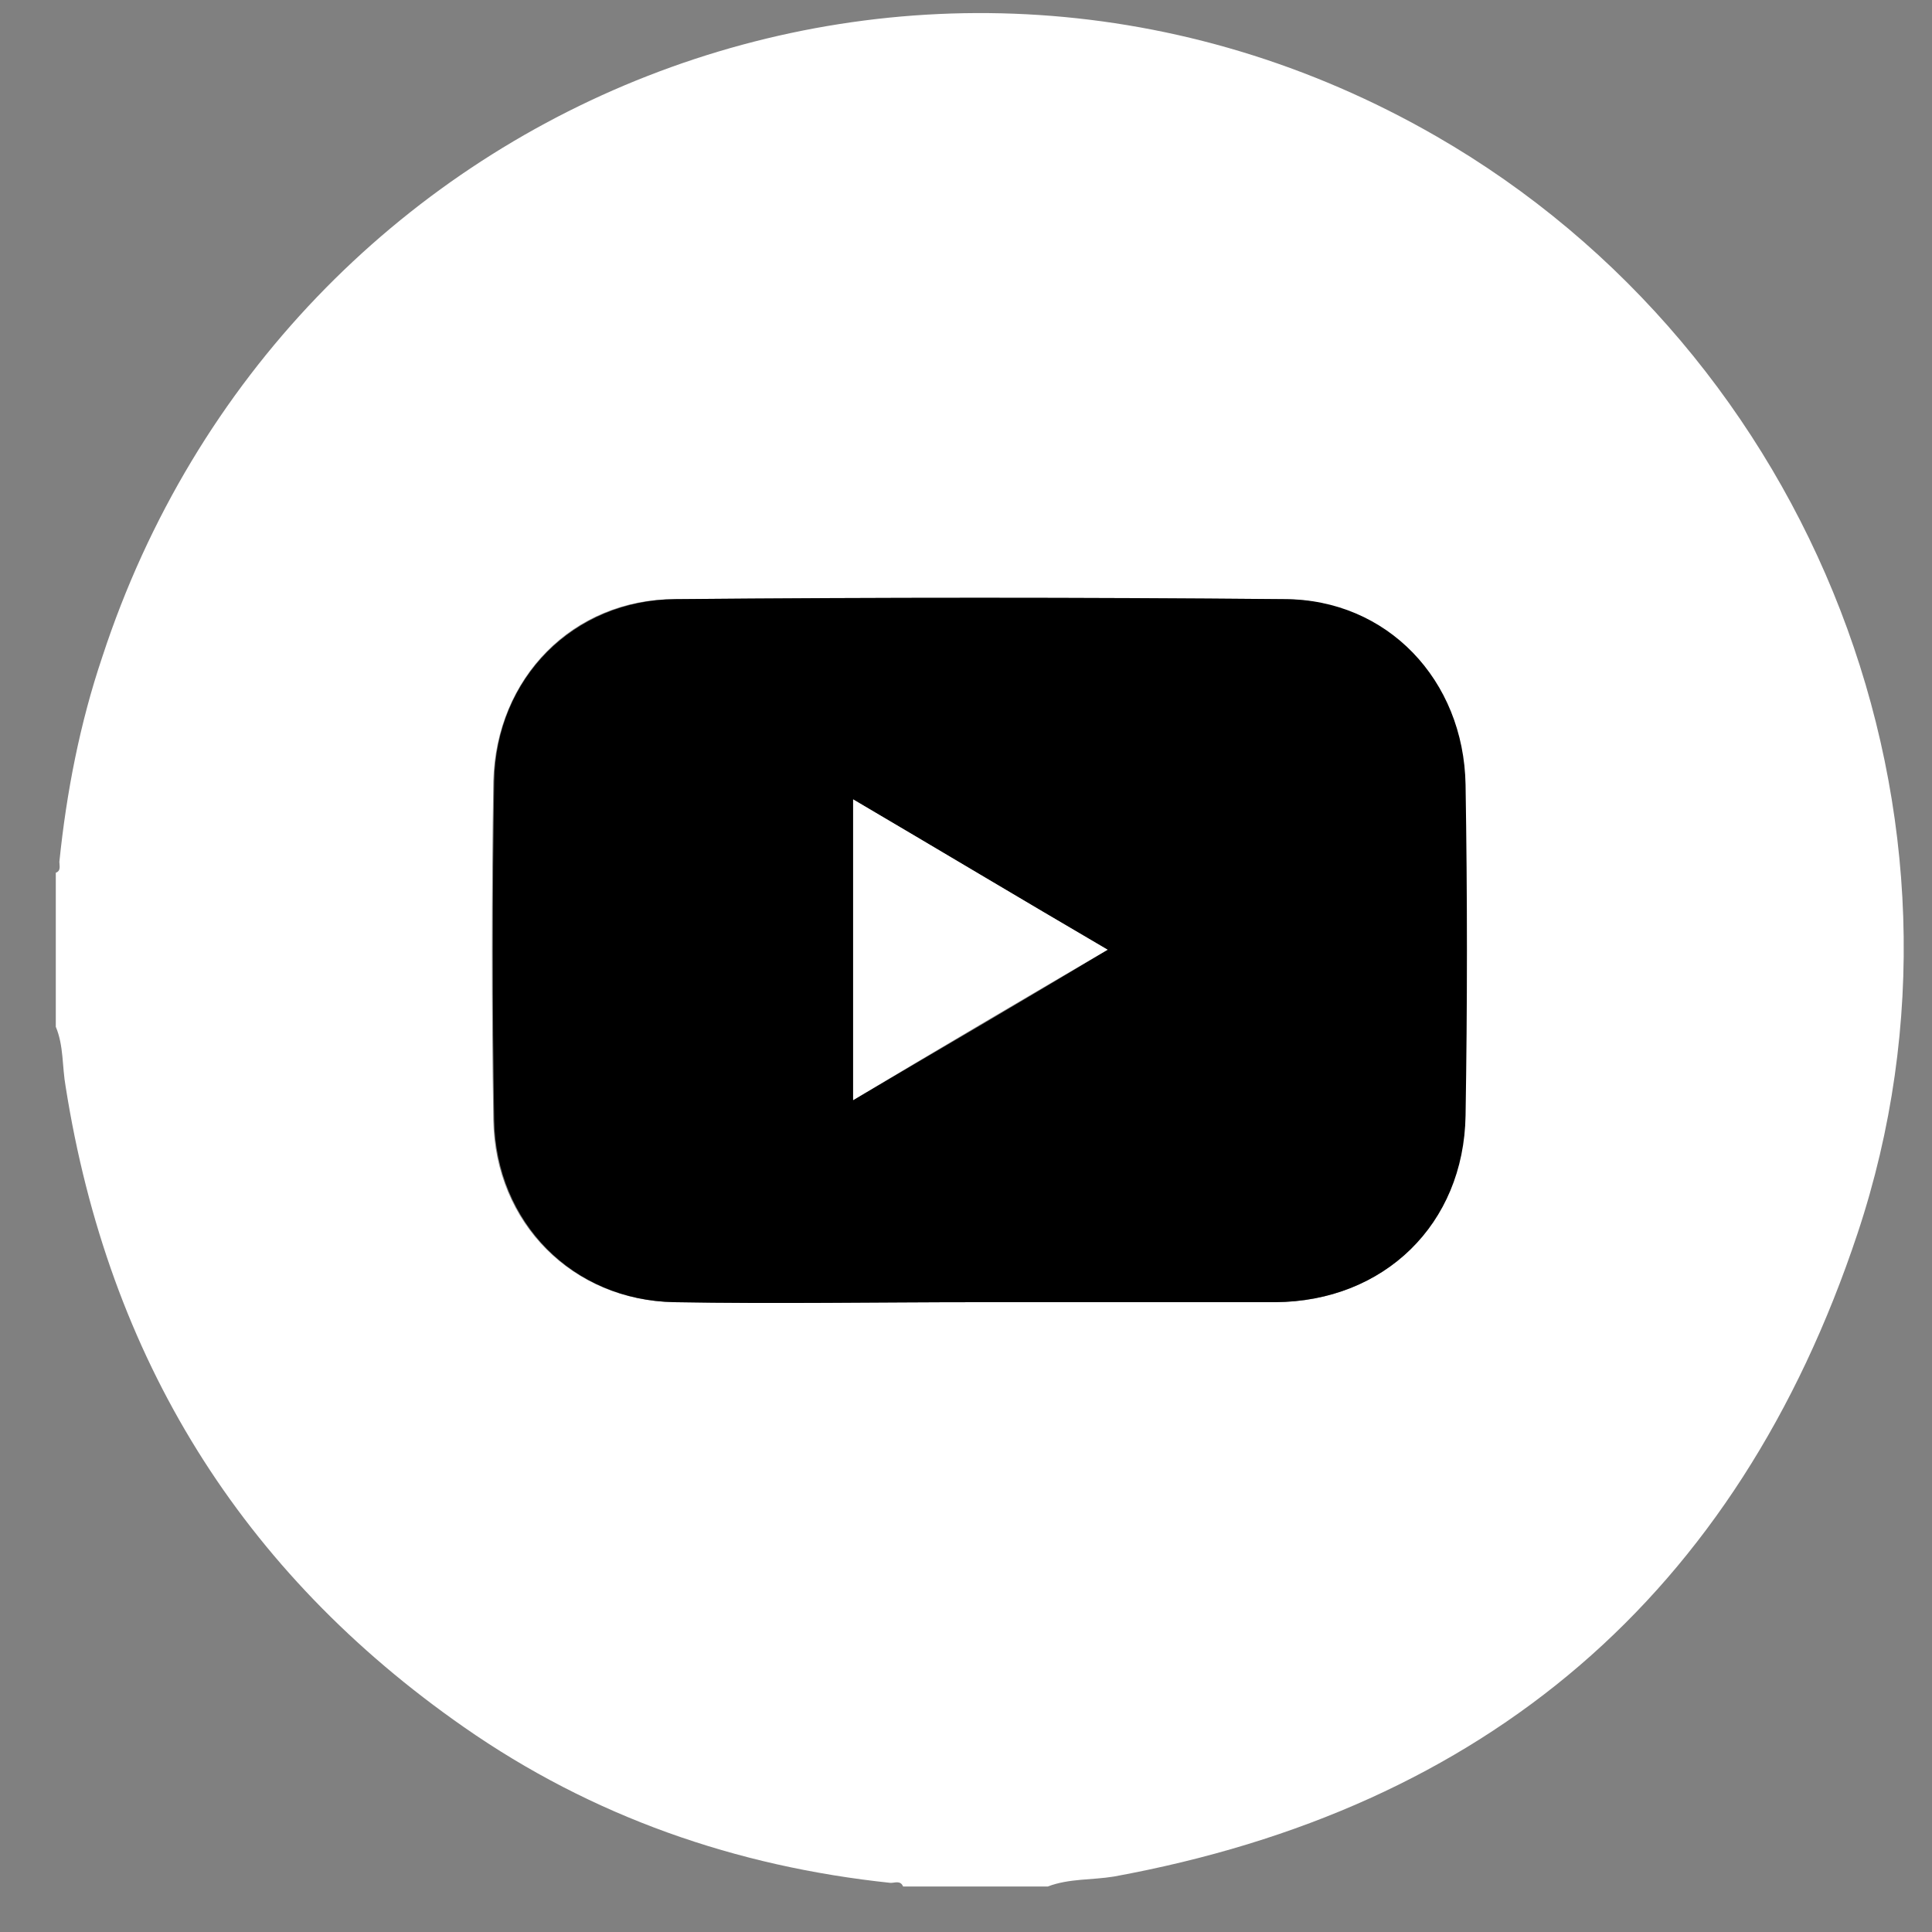 <svg width="33" height="33" viewBox="0 0 33 33" fill="none" xmlns="http://www.w3.org/2000/svg">
<rect x="0" y="0" width="33" height="33" fill="#808080" stroke="none"/>
<path d="M0.953 17.538V14.907C1.045 14.876 1.014 14.783 1.014 14.721C1.136 13.53 1.365 12.354 1.746 11.224C4.888 1.614 15.853 -2.672 24.53 2.326C30.981 6.04 34.093 13.963 31.729 21.066C29.67 27.256 25.369 30.892 19.025 32.053C18.644 32.115 18.262 32.084 17.896 32.223H15.426C15.38 32.115 15.289 32.161 15.212 32.161C12.574 31.883 10.119 31.032 7.923 29.5C4.125 26.853 1.853 23.201 1.121 18.559C1.06 18.218 1.09 17.863 0.953 17.538ZM16.722 22.242C18.4 22.242 20.093 22.242 21.77 22.242C23.631 22.242 24.988 20.911 25.018 19.054C25.049 17.166 25.049 15.278 25.018 13.406C25.003 11.611 23.676 10.249 21.923 10.234C18.461 10.203 14.984 10.203 11.522 10.234C9.783 10.234 8.472 11.58 8.426 13.344C8.395 15.263 8.395 17.197 8.426 19.131C8.456 20.896 9.783 22.211 11.507 22.242C13.245 22.273 14.968 22.242 16.707 22.242H16.722Z" fill="white"/>
<path d="M16.722 22.242C14.983 22.242 13.245 22.273 11.521 22.242C9.783 22.211 8.471 20.88 8.441 19.132C8.41 17.213 8.41 15.278 8.441 13.344C8.471 11.58 9.798 10.249 11.537 10.234C14.999 10.203 18.476 10.203 21.938 10.234C23.691 10.234 25.003 11.611 25.033 13.406C25.064 15.294 25.064 17.182 25.033 19.054C25.003 20.911 23.646 22.227 21.785 22.242C20.108 22.242 18.415 22.242 16.737 22.242H16.722ZM18.918 16.222C17.439 15.356 16.005 14.505 14.572 13.654V18.791C16.02 17.94 17.454 17.104 18.918 16.222Z" fill="black"/>
<path d="M18.919 16.222C17.439 17.089 16.021 17.925 14.572 18.791V13.654C16.021 14.505 17.439 15.356 18.919 16.222Z" fill="white"/>
</svg>

